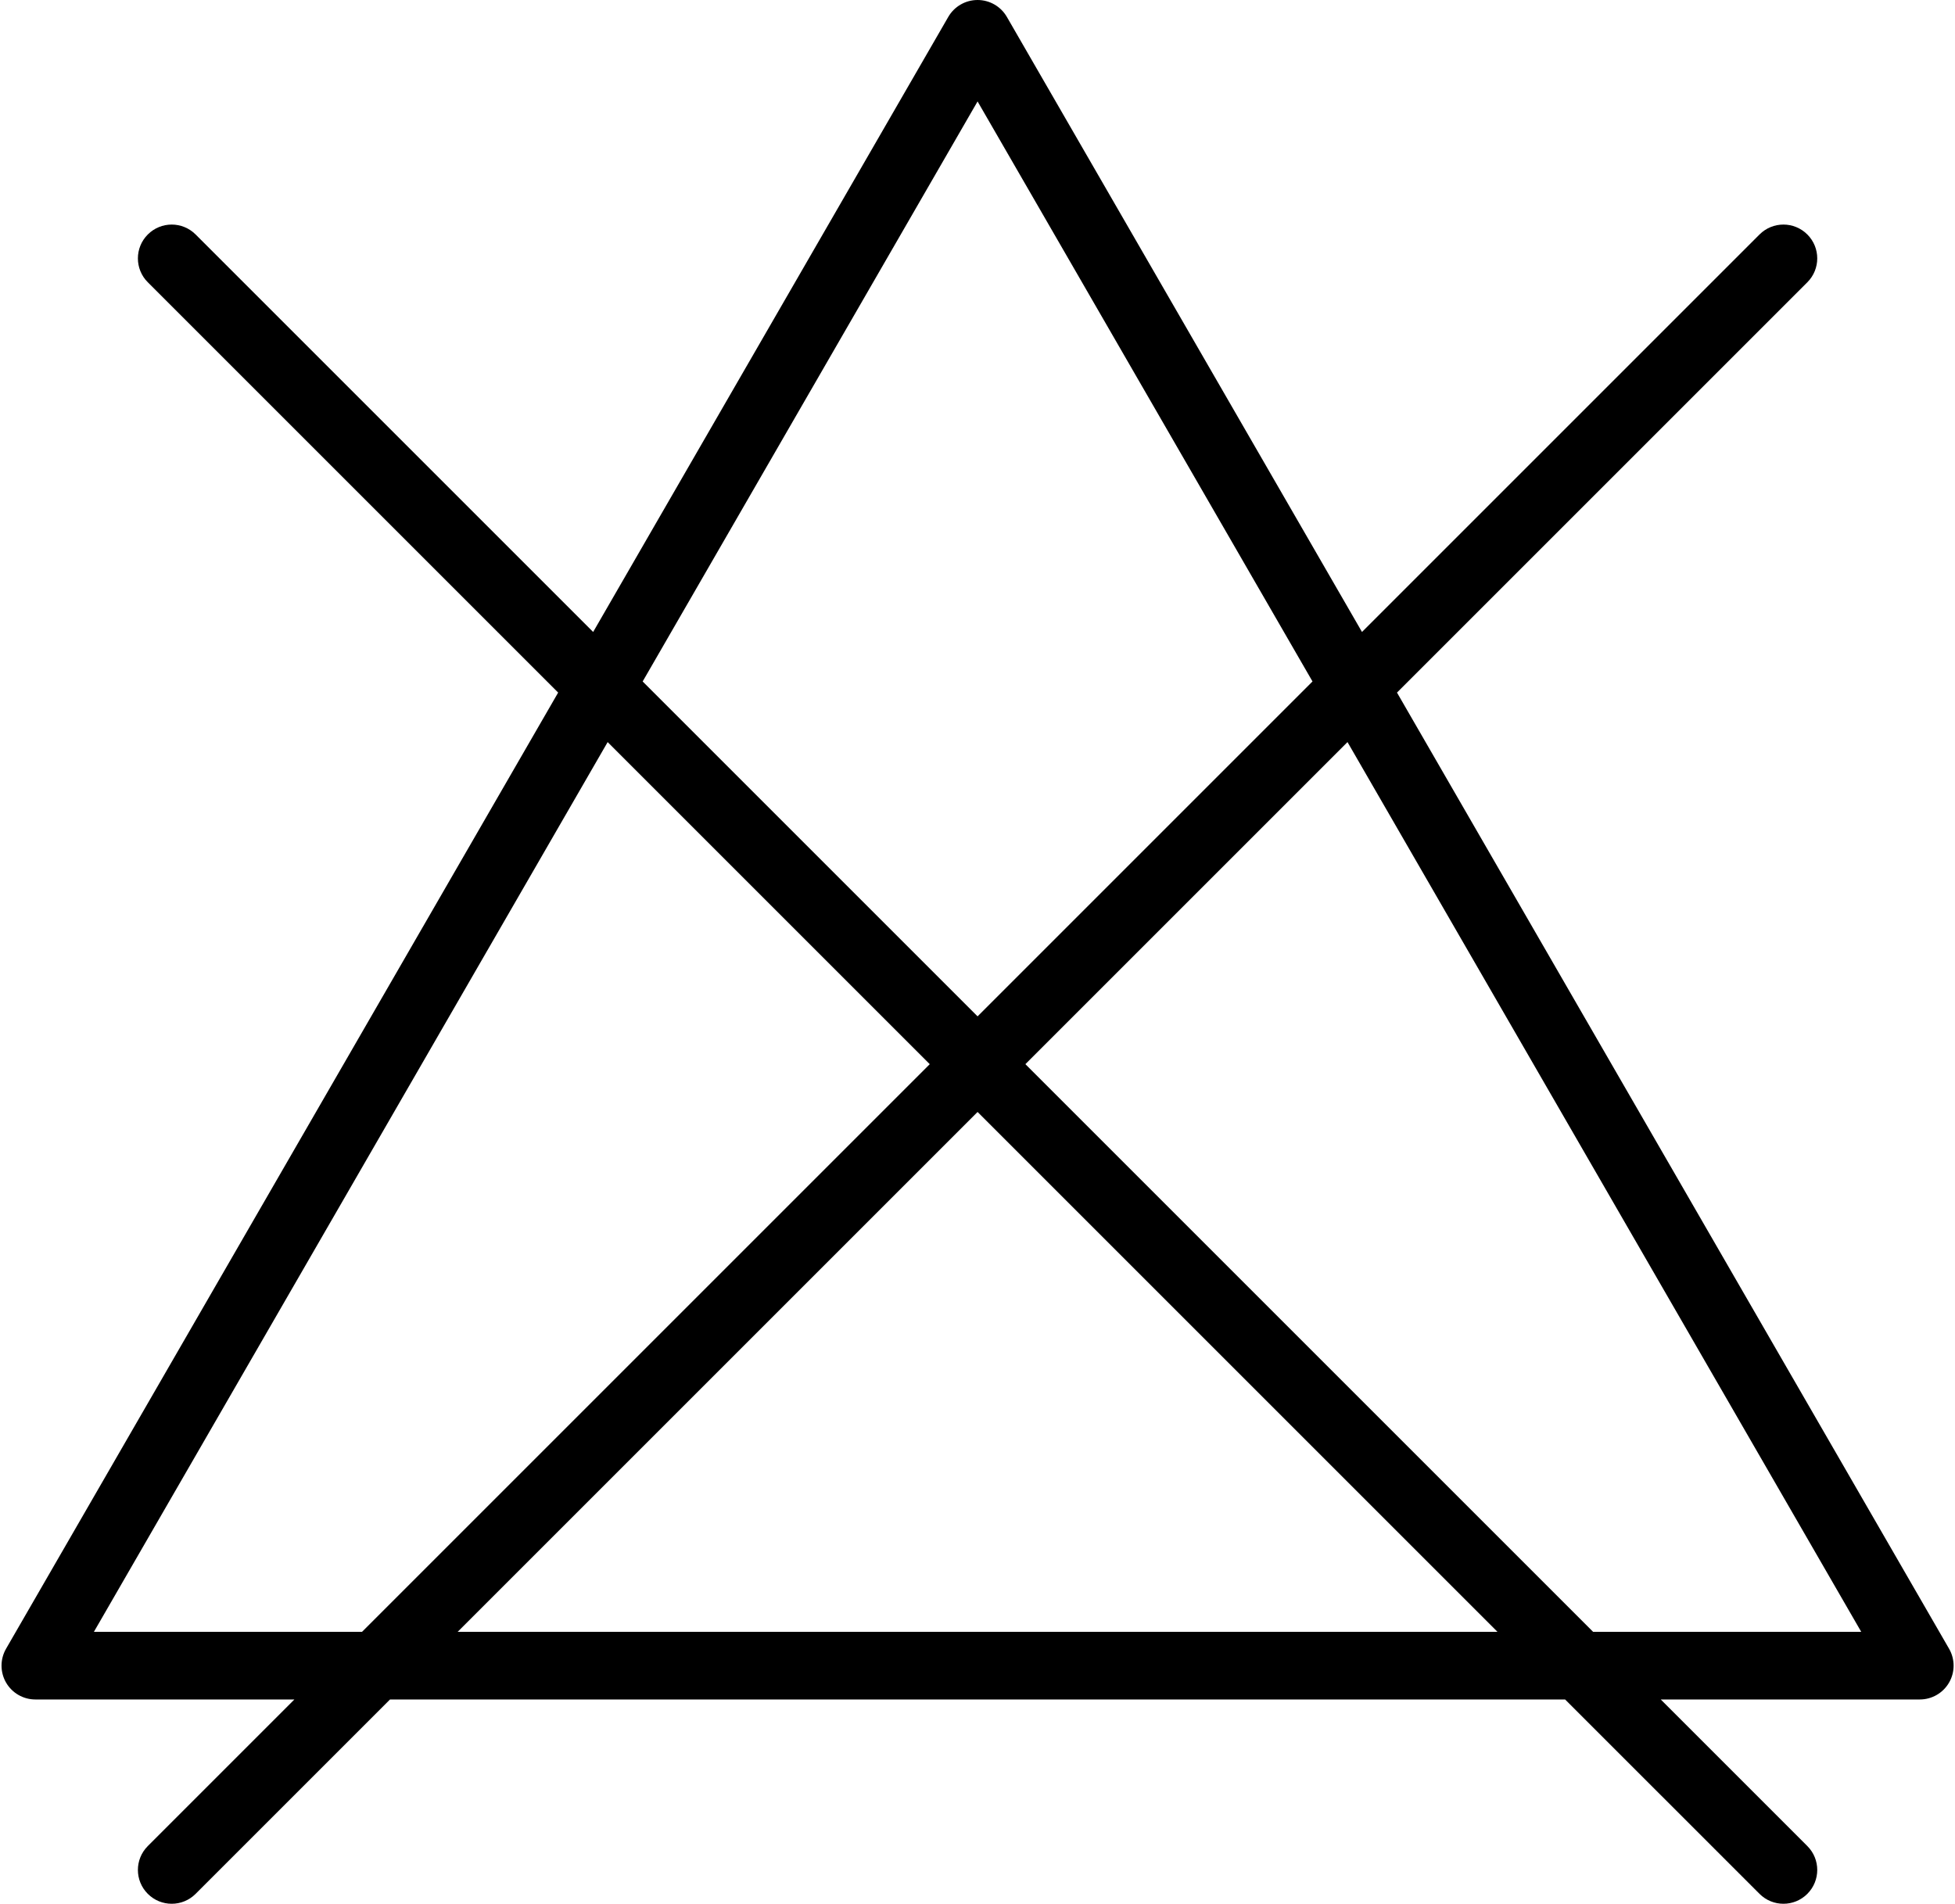 <?xml version="1.0" encoding="UTF-8"?><svg xmlns="http://www.w3.org/2000/svg" xmlns:xlink="http://www.w3.org/1999/xlink" height="869.5" preserveAspectRatio="xMidYMid meet" version="1.0" viewBox="-0.7 0.0 892.8 869.5" width="892.8" zoomAndPan="magnify"><g id="change1_1"><path d="M 726.836 745.289 L 467.566 486.023 L 614.668 338.922 L 849.281 745.289 Z M 208.297 745.289 L 445.73 507.855 L 683.164 745.289 Z M 42.18 745.289 L 276.801 338.926 L 423.898 486.023 L 164.629 745.289 Z M 445.734 46.324 L 598.684 311.234 L 445.73 464.188 L 292.785 311.238 Z M 889.398 753.012 L 637.273 316.312 L 824.664 128.926 C 830.699 122.895 830.699 113.117 824.664 107.09 C 818.629 101.055 808.863 101.055 802.828 107.09 L 621.289 288.629 L 459.109 7.719 C 456.352 2.941 451.25 0 445.734 0 C 440.223 0 435.121 2.941 432.359 7.719 L 270.176 288.633 L 88.633 107.09 C 82.598 101.055 72.832 101.055 66.801 107.09 C 60.766 113.117 60.766 122.895 66.801 128.926 L 254.191 316.316 L 2.062 753.012 C -0.688 757.789 -0.688 763.676 2.062 768.453 C 4.824 773.234 9.926 776.176 15.438 776.176 L 133.742 776.176 L 66.801 843.121 C 60.766 849.148 60.766 858.922 66.801 864.953 C 69.816 867.973 73.766 869.48 77.715 869.48 C 81.668 869.48 85.617 867.973 88.633 864.953 L 177.41 776.176 L 714.051 776.176 L 802.828 864.953 C 805.848 867.973 809.797 869.48 813.746 869.48 C 817.695 869.48 821.648 867.973 824.664 864.953 C 830.699 858.922 830.699 849.148 824.664 843.121 L 757.723 776.176 L 876.023 776.176 C 881.539 776.176 886.641 773.234 889.398 768.453 C 892.152 763.676 892.152 757.789 889.398 753.012"/></g></svg>